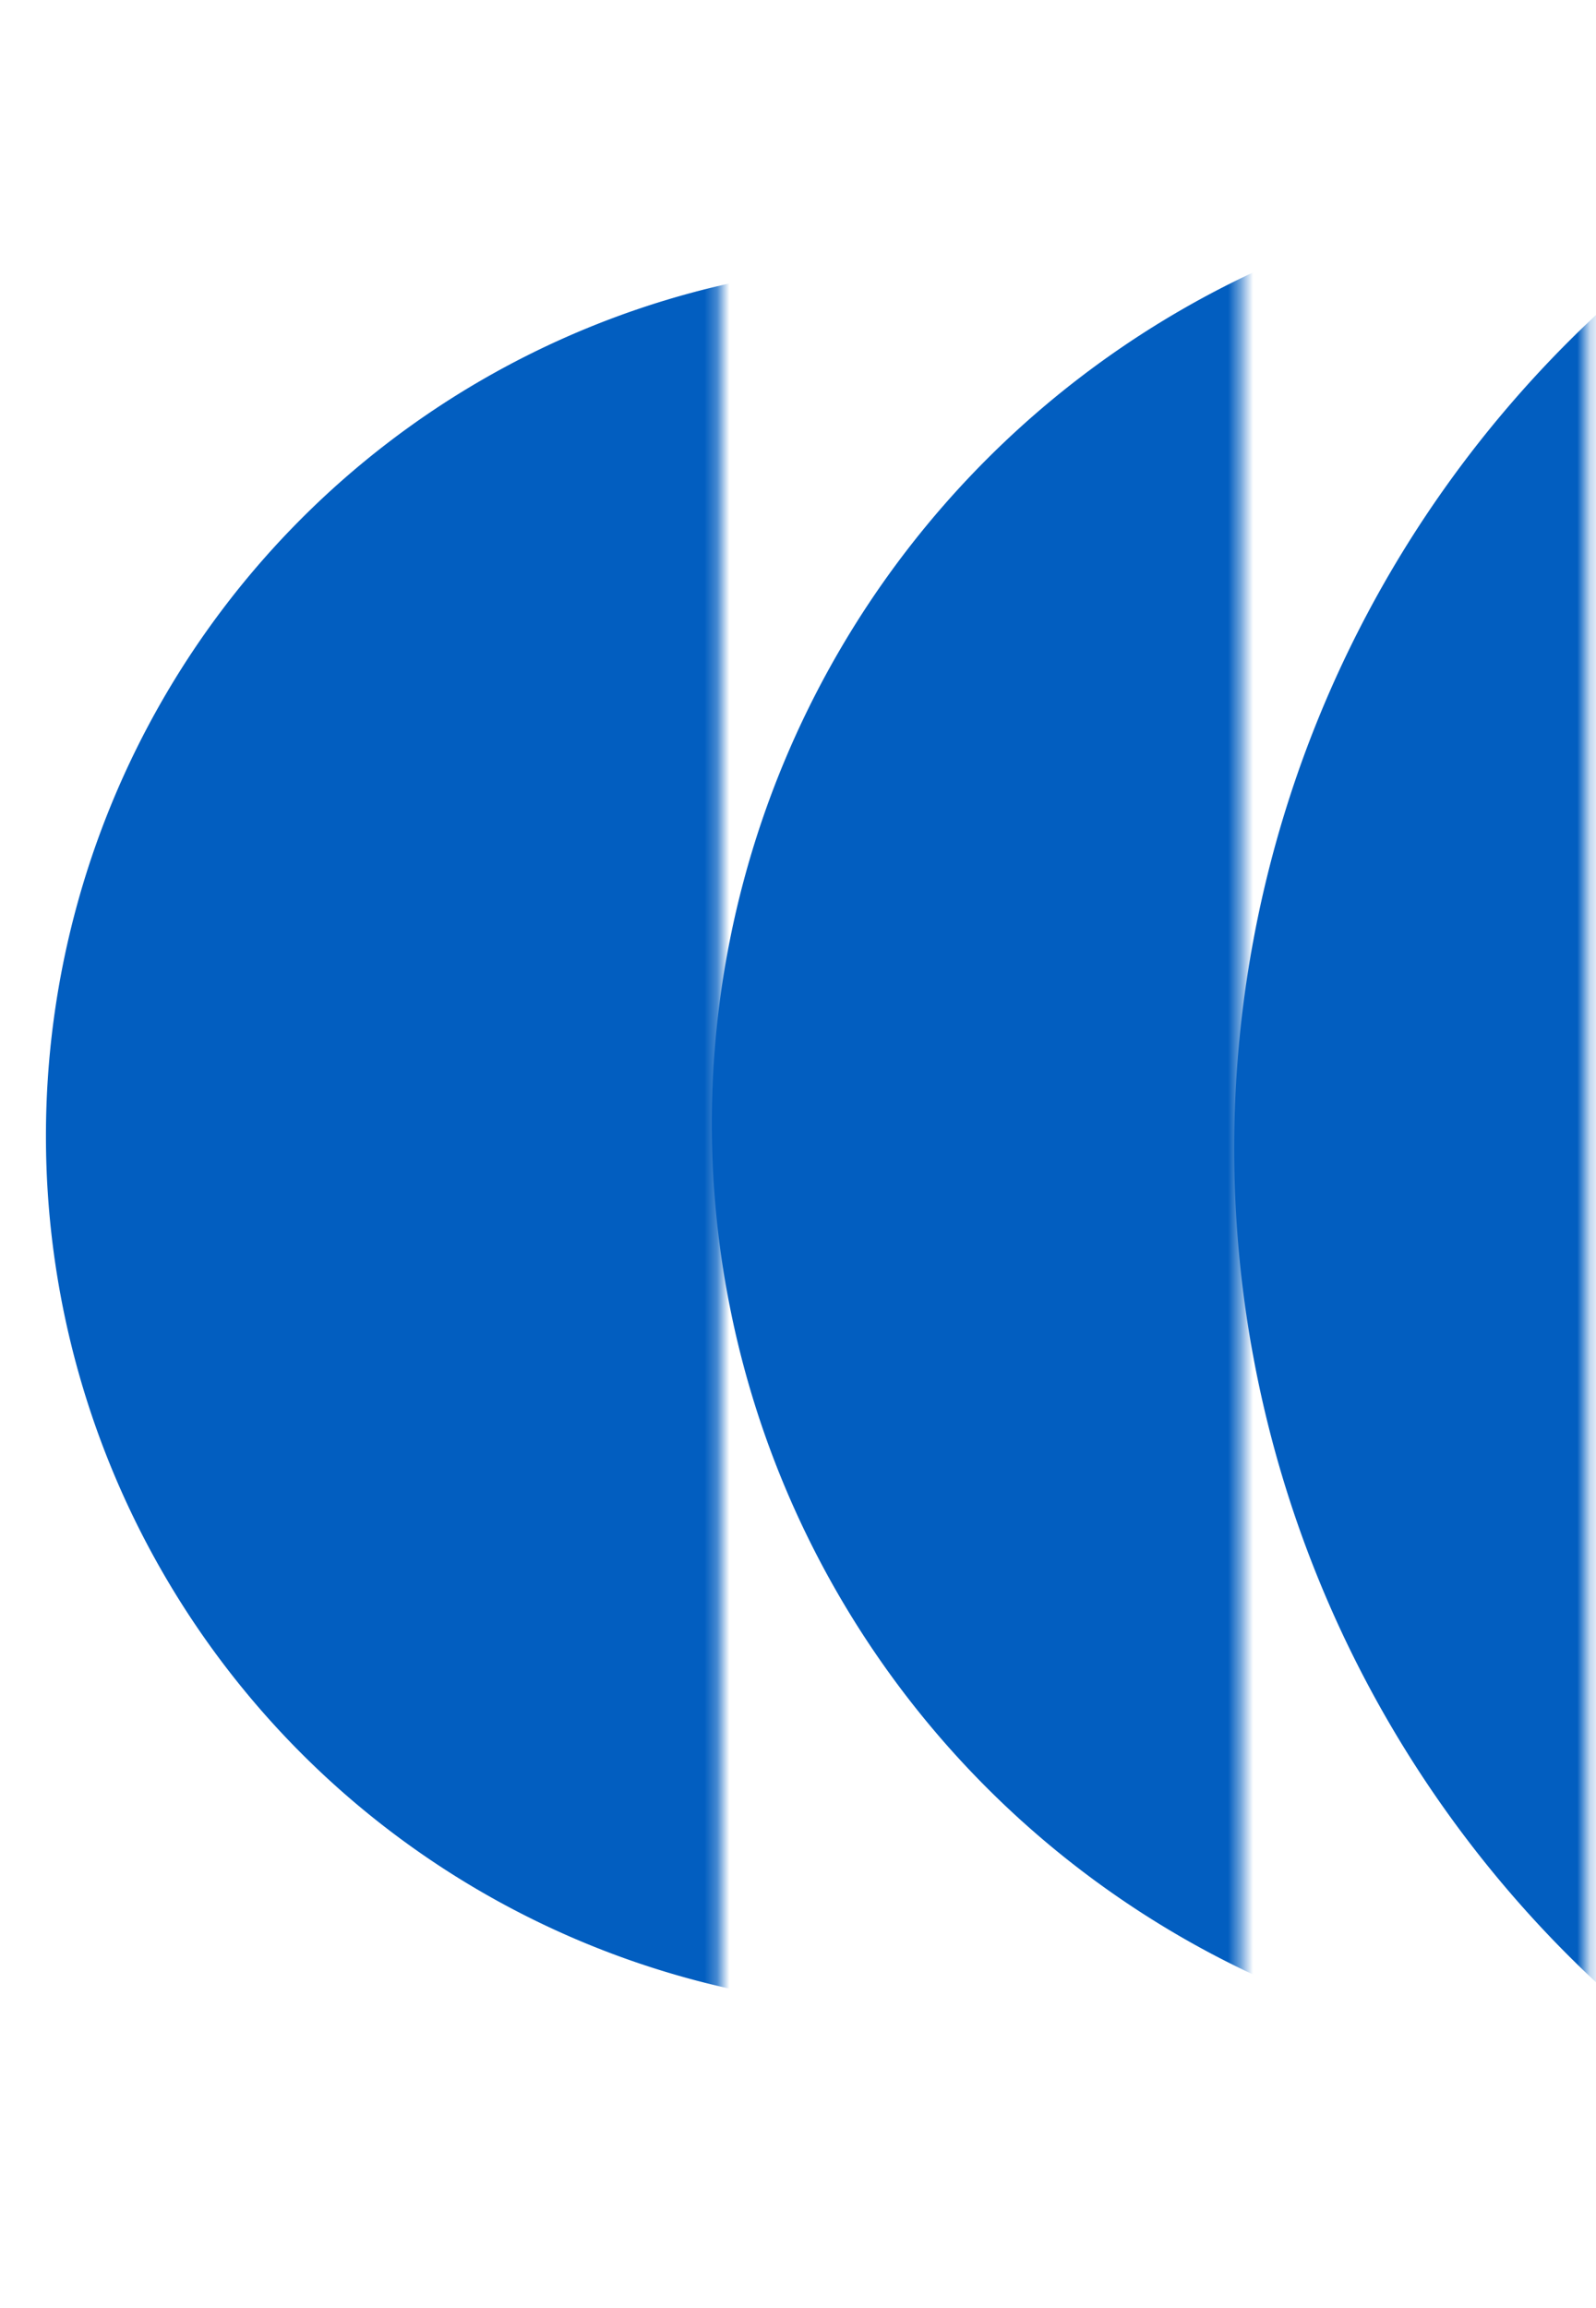 <svg xmlns="http://www.w3.org/2000/svg" width="128" height="185" fill="none">
  <mask id="a" width="58" height="140" x="0" y="21" maskUnits="userSpaceOnUse" style="mask-type:alpha">
    <path fill="#025EC0" d="M.984 21V160.12h56.748V21z"/>
  </mask>
  <g mask="url(#a)">
    <path fill="#025EC0" d="M73.684 161.052a69.997 69.997 0 0 1-70-70 70 70 0 0 1 70-70v140Z"/>
  </g>
  <mask id="b" width="46" height="153" x="54" y="14" maskUnits="userSpaceOnUse" style="mask-type:alpha">
    <path fill="#025EC0" d="M54.147 14.695v151.616h45.417V14.695z"/>
  </mask>
  <g mask="url(#b)">
    <path fill="#025EC0" d="M132.383 165.341a75.293 75.293 0 0 1-75.295-75.295 75.295 75.295 0 0 1 75.295-75.295v150.59Z"/>
  </g>
  <mask id="c" width="34" height="185" x="94" y="0" maskUnits="userSpaceOnUse" style="mask-type:alpha">
    <path fill="#025EC0" d="M94.984.555V184.67h32.271V.555z"/>
  </mask>
  <g mask="url(#c)">
    <path fill="#025EC0" d="M189.991 183.498a91.436 91.436 0 0 1 0-182.87v182.87Z"/>
  </g>
</svg>